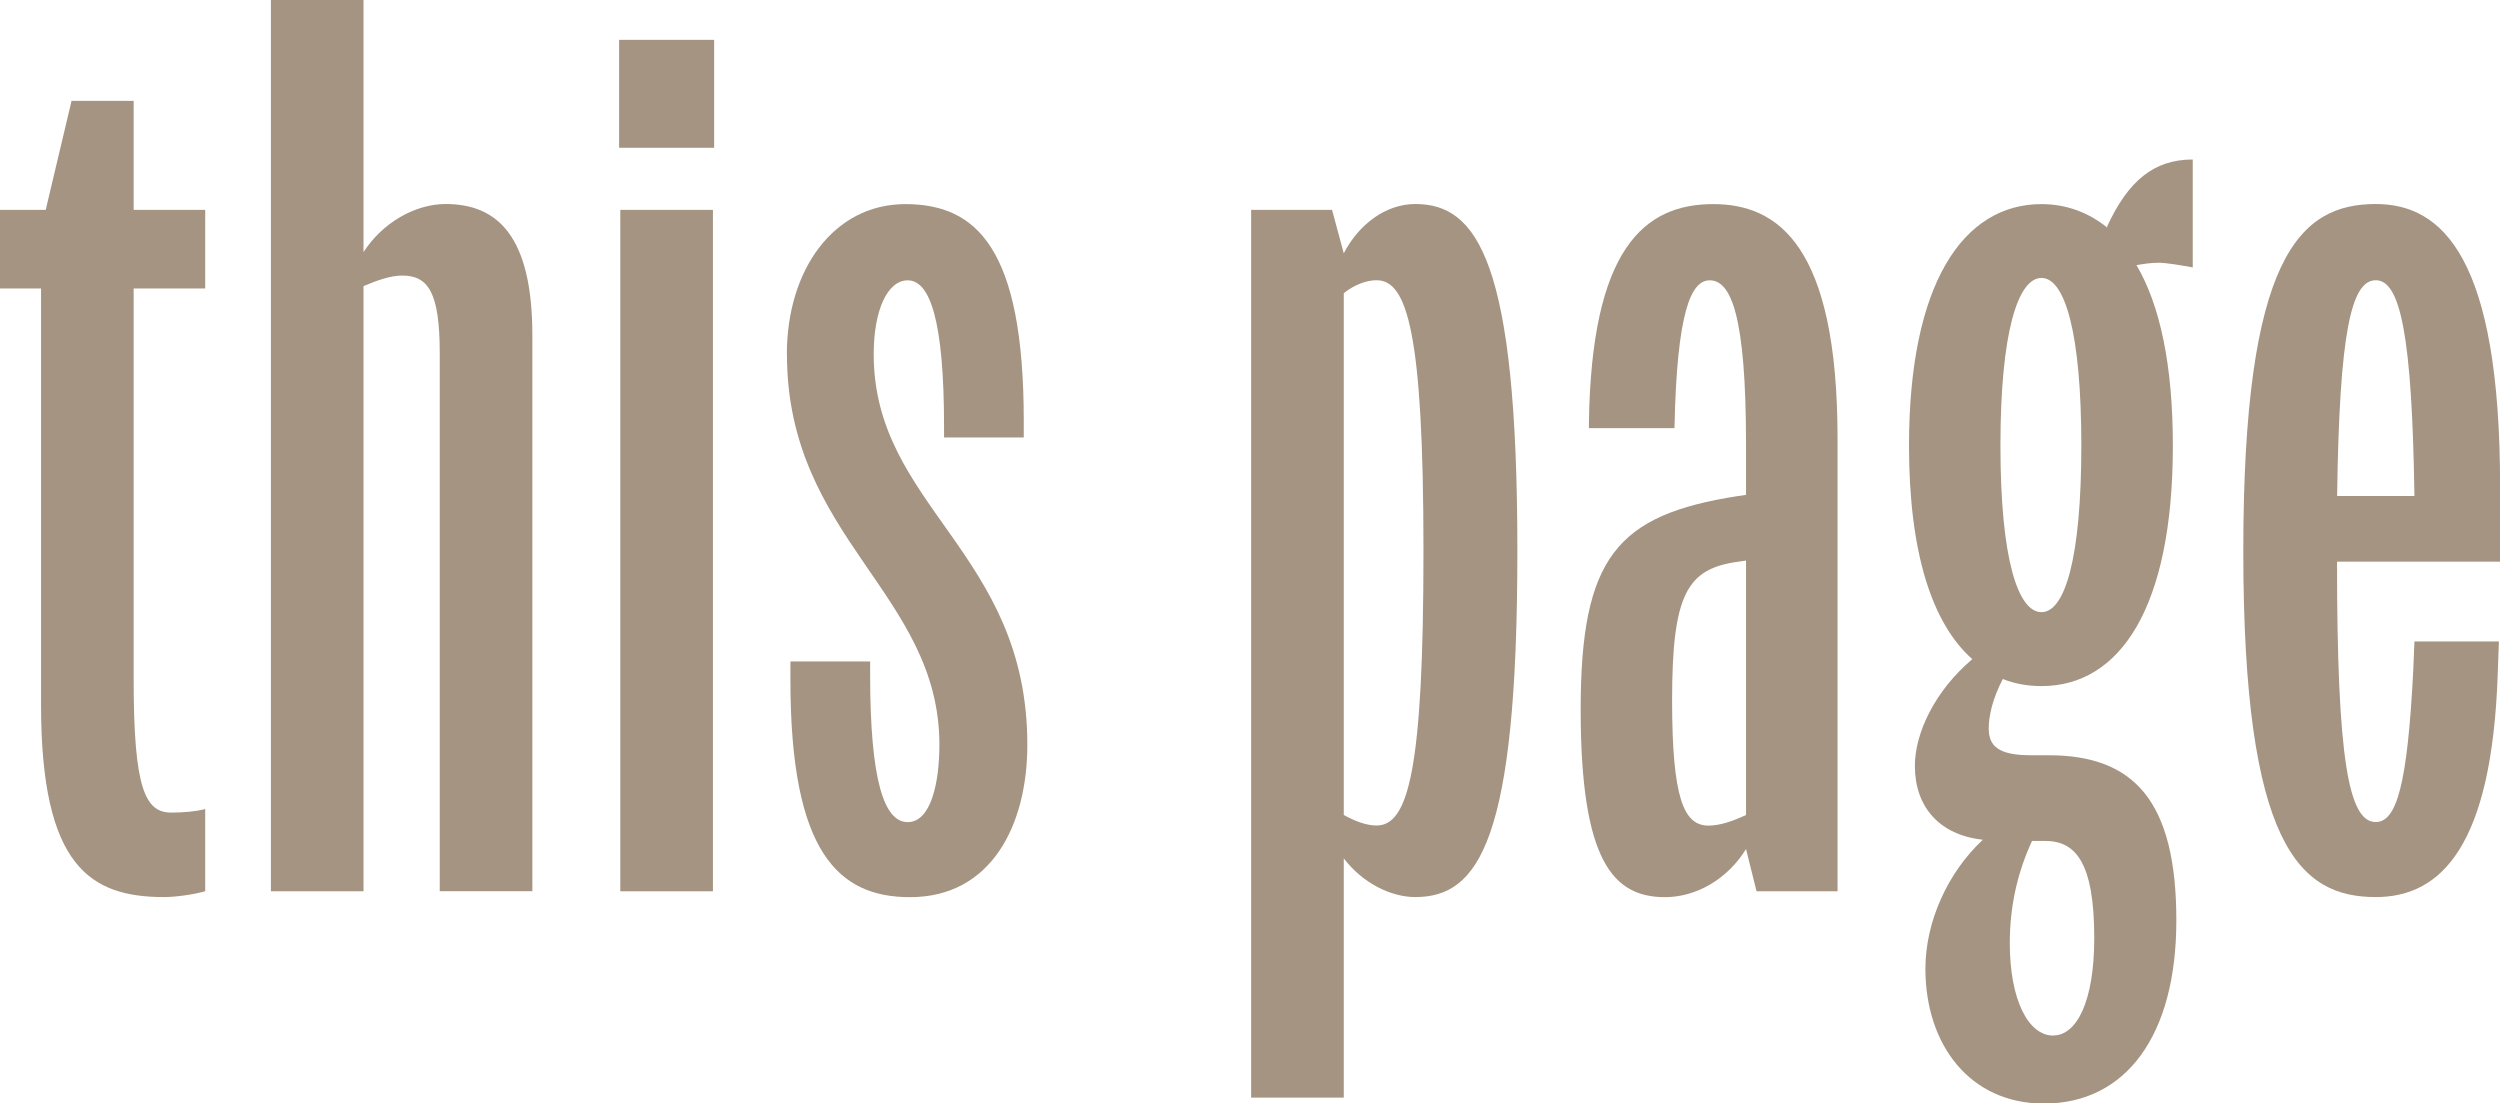 <?xml version="1.0" encoding="UTF-8"?>
<svg id="_レイヤー_2" data-name="レイヤー 2" xmlns="http://www.w3.org/2000/svg" width="272.89" height="120.45" viewBox="0 0 272.89 120.45">
  <defs>
    <style>
      .cls-1 {
        fill: #a49481;
      }
    </style>
  </defs>
  <g id="_レイヤー_1-2" data-name="レイヤー 1">
    <g>
      <path class="cls-1" d="M4.48,31.49H0v-8.58H4.99l2.82-11.9h6.78v11.9h7.81v8.58h-7.81v42.75c0,11.9,1.28,14.46,4.1,14.46,1.41,0,2.69-.13,3.71-.38v8.96c-1.28,.38-3.33,.64-4.48,.64-8.06,0-13.44-3.33-13.44-20.99V31.49Z"/>
      <path class="cls-1" d="M29.57,0h10.11V27.52c2.05-3.2,5.63-5.25,8.96-5.25,5.63,0,9.47,3.46,9.47,14.34v60.67h-10.11V38.53c0-6.66-1.28-8.45-4.1-8.45-1.28,0-2.69,.51-4.22,1.15V97.29h-10.11V0Z"/>
      <path class="cls-1" d="M67.58,4.35h10.37v11.78h-10.37V4.35Zm.13,18.56h10.11V97.29h-10.11V22.91Z"/>
      <path class="cls-1" d="M85.89,38.66c0-9.22,5.12-16.38,12.93-16.38s12.93,4.86,12.93,23.68v1.79h-8.7v-1.15c0-11.65-1.54-16-3.97-16-2.18,0-3.71,3.2-3.71,8.06,0,16.64,16.77,21.63,16.77,42.63,0,8.83-3.97,16.64-12.8,16.64-7.81,0-13.06-4.86-13.06-23.68v-2.05h8.7v1.41c0,11.65,1.54,16.13,4.1,16.13s3.46-4.35,3.46-8.45c0-16.51-16.64-22.53-16.64-42.63Z"/>
      <path class="cls-1" d="M136.57,119.81V22.91h8.83l1.28,4.74c1.66-3.2,4.61-5.38,7.81-5.38,6.78,0,11.14,6.27,11.14,37.89s-4.22,37.76-11.14,37.76c-2.69,0-5.76-1.54-7.81-4.22v26.11h-10.11Zm10.11-87.81v56.96c1.15,.64,2.43,1.15,3.58,1.15,3.46,0,5.12-6.02,5.12-29.95s-1.79-29.57-5.12-29.57c-1.15,0-2.43,.51-3.58,1.41Z"/>
      <path class="cls-1" d="M200.57,97.29h-8.83l-1.15-4.61c-2.05,3.33-5.5,5.25-8.83,5.25-5.63,0-9.22-3.84-9.22-20.48s3.97-21.25,17.15-23.3l.9-.13v-5.5c0-14.21-1.66-17.92-3.97-17.92-2.05,0-3.58,3.46-3.84,16.13h-9.34v-.51c.26-19.07,6.02-23.94,13.57-23.94,7.04,0,13.57,4.48,13.57,25.6v49.41Zm-18.05-20.87c0,10.75,1.28,13.7,3.97,13.7,1.28,0,2.69-.51,4.1-1.15v-27.78l-.9,.13c-5.5,.77-7.17,3.46-7.17,15.1Z"/>
      <path class="cls-1" d="M237.56,100.49c0,12.54-5.5,19.97-14.46,19.97-8.06,0-12.93-6.4-12.93-14.72,0-5.12,2.43-10.5,6.27-14.08-4.74-.51-7.42-3.58-7.42-8.06,0-3.58,2.18-8.19,6.27-11.65-4.35-3.84-6.91-11.52-6.91-23.3,0-17.67,5.89-26.37,14.46-26.37,2.69,0,5.12,.9,7.17,2.56v-.13c2.3-4.99,5.12-7.3,9.34-7.3v11.78c-1.41-.26-2.94-.51-3.71-.51-.9,0-1.66,.13-2.43,.26,2.56,4.35,3.97,10.88,3.97,19.71,0,17.67-5.76,26.24-14.34,26.24-1.54,0-2.94-.26-4.22-.77-1.15,2.18-1.54,4.1-1.54,5.38,0,1.92,1.02,2.94,4.61,2.94h1.92c9.34,0,13.95,4.99,13.95,18.05Zm-14.72-33.67c2.56,0,4.35-5.89,4.35-18.18s-1.79-18.3-4.35-18.3-4.48,5.89-4.48,18.3,1.92,18.18,4.48,18.18Zm1.28,46.21c2.56,0,4.48-3.71,4.48-10.62,0-8.32-2.05-10.62-5.38-10.62h-1.41c-1.66,3.58-2.43,7.3-2.43,11.14,0,6.27,2.05,10.11,4.74,10.11Z"/>
      <path class="cls-1" d="M272.89,53.12v8.19h-17.79c0,21.63,1.28,28.42,4.22,28.42,2.3,0,3.46-4.1,4.1-16.51l.13-3.2h9.22l-.13,3.58c-.64,18.69-6.14,24.32-13.31,24.32-8.32,0-14.46-5.63-14.46-37.76s6.14-37.89,14.46-37.89c7.3,0,13.57,5.89,13.57,30.85Zm-17.79,1.02h8.45c-.26-17.54-1.54-23.55-4.22-23.55s-3.97,5.63-4.22,23.55Z"/>
    </g>
  </g>
</svg>